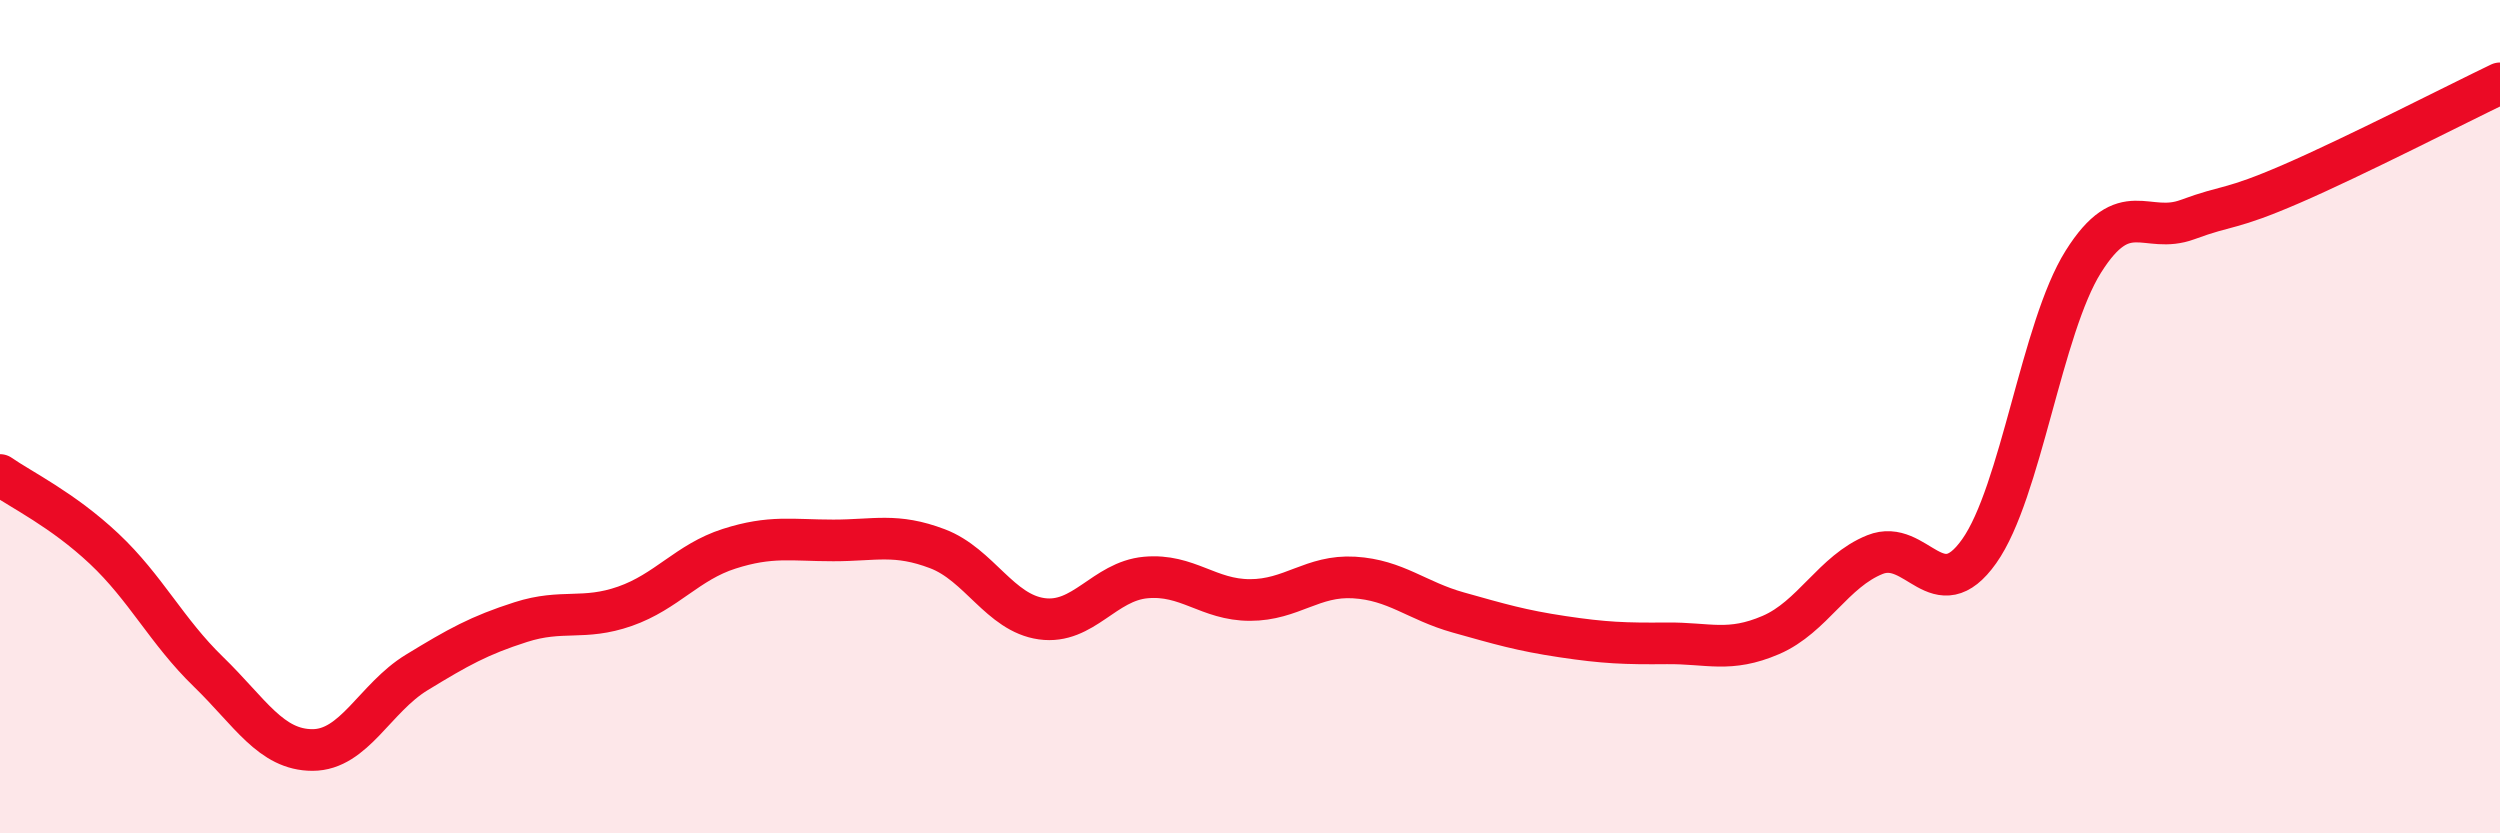 
    <svg width="60" height="20" viewBox="0 0 60 20" xmlns="http://www.w3.org/2000/svg">
      <path
        d="M 0,11.4 C 0.5,11.75 1.5,12.23 2.5,13.17 C 3.5,14.11 4,15.15 5,16.12 C 6,17.09 6.5,18 7.5,18 C 8.5,18 9,16.75 10,16.14 C 11,15.53 11.5,15.25 12.5,14.93 C 13.5,14.61 14,14.9 15,14.55 C 16,14.2 16.5,13.49 17.5,13.17 C 18.5,12.85 19,12.97 20,12.97 C 21,12.97 21.5,12.79 22.5,13.17 C 23.5,13.55 24,14.71 25,14.85 C 26,14.99 26.5,13.95 27.5,13.86 C 28.5,13.77 29,14.4 30,14.4 C 31,14.4 31.5,13.8 32.5,13.86 C 33.5,13.92 34,14.42 35,14.7 C 36,14.98 36.5,15.13 37.5,15.28 C 38.5,15.43 39,15.45 40,15.44 C 41,15.43 41.5,15.67 42.5,15.24 C 43.5,14.81 44,13.71 45,13.31 C 46,12.91 46.5,14.64 47.5,13.23 C 48.5,11.82 49,7.87 50,6.28 C 51,4.69 51.5,5.64 52.5,5.27 C 53.5,4.9 53.5,5.06 55,4.41 C 56.5,3.76 59,2.48 60,2L60 20L0 20Z"
        fill="#EB0A25"
        opacity="0.1"
        stroke-linecap="round"
        stroke-linejoin="round"
      />
      <path
        d="M 0,11.4 C 0.5,11.75 1.5,12.23 2.5,13.17 C 3.5,14.11 4,15.15 5,16.12 C 6,17.09 6.5,18 7.5,18 C 8.5,18 9,16.75 10,16.14 C 11,15.53 11.5,15.25 12.5,14.93 C 13.5,14.61 14,14.9 15,14.55 C 16,14.2 16.5,13.49 17.5,13.17 C 18.5,12.85 19,12.97 20,12.97 C 21,12.97 21.5,12.79 22.5,13.17 C 23.5,13.55 24,14.71 25,14.85 C 26,14.99 26.5,13.95 27.5,13.86 C 28.5,13.77 29,14.4 30,14.4 C 31,14.4 31.5,13.8 32.5,13.86 C 33.5,13.92 34,14.42 35,14.7 C 36,14.98 36.5,15.13 37.5,15.28 C 38.5,15.43 39,15.45 40,15.44 C 41,15.43 41.5,15.67 42.5,15.24 C 43.5,14.81 44,13.71 45,13.31 C 46,12.91 46.5,14.64 47.5,13.23 C 48.5,11.82 49,7.87 50,6.28 C 51,4.69 51.5,5.64 52.5,5.27 C 53.5,4.9 53.5,5.06 55,4.41 C 56.5,3.76 59,2.48 60,2"
        stroke="#EB0A25"
        stroke-width="1"
        fill="none"
        stroke-linecap="round"
        stroke-linejoin="round"
      />
    </svg>
  